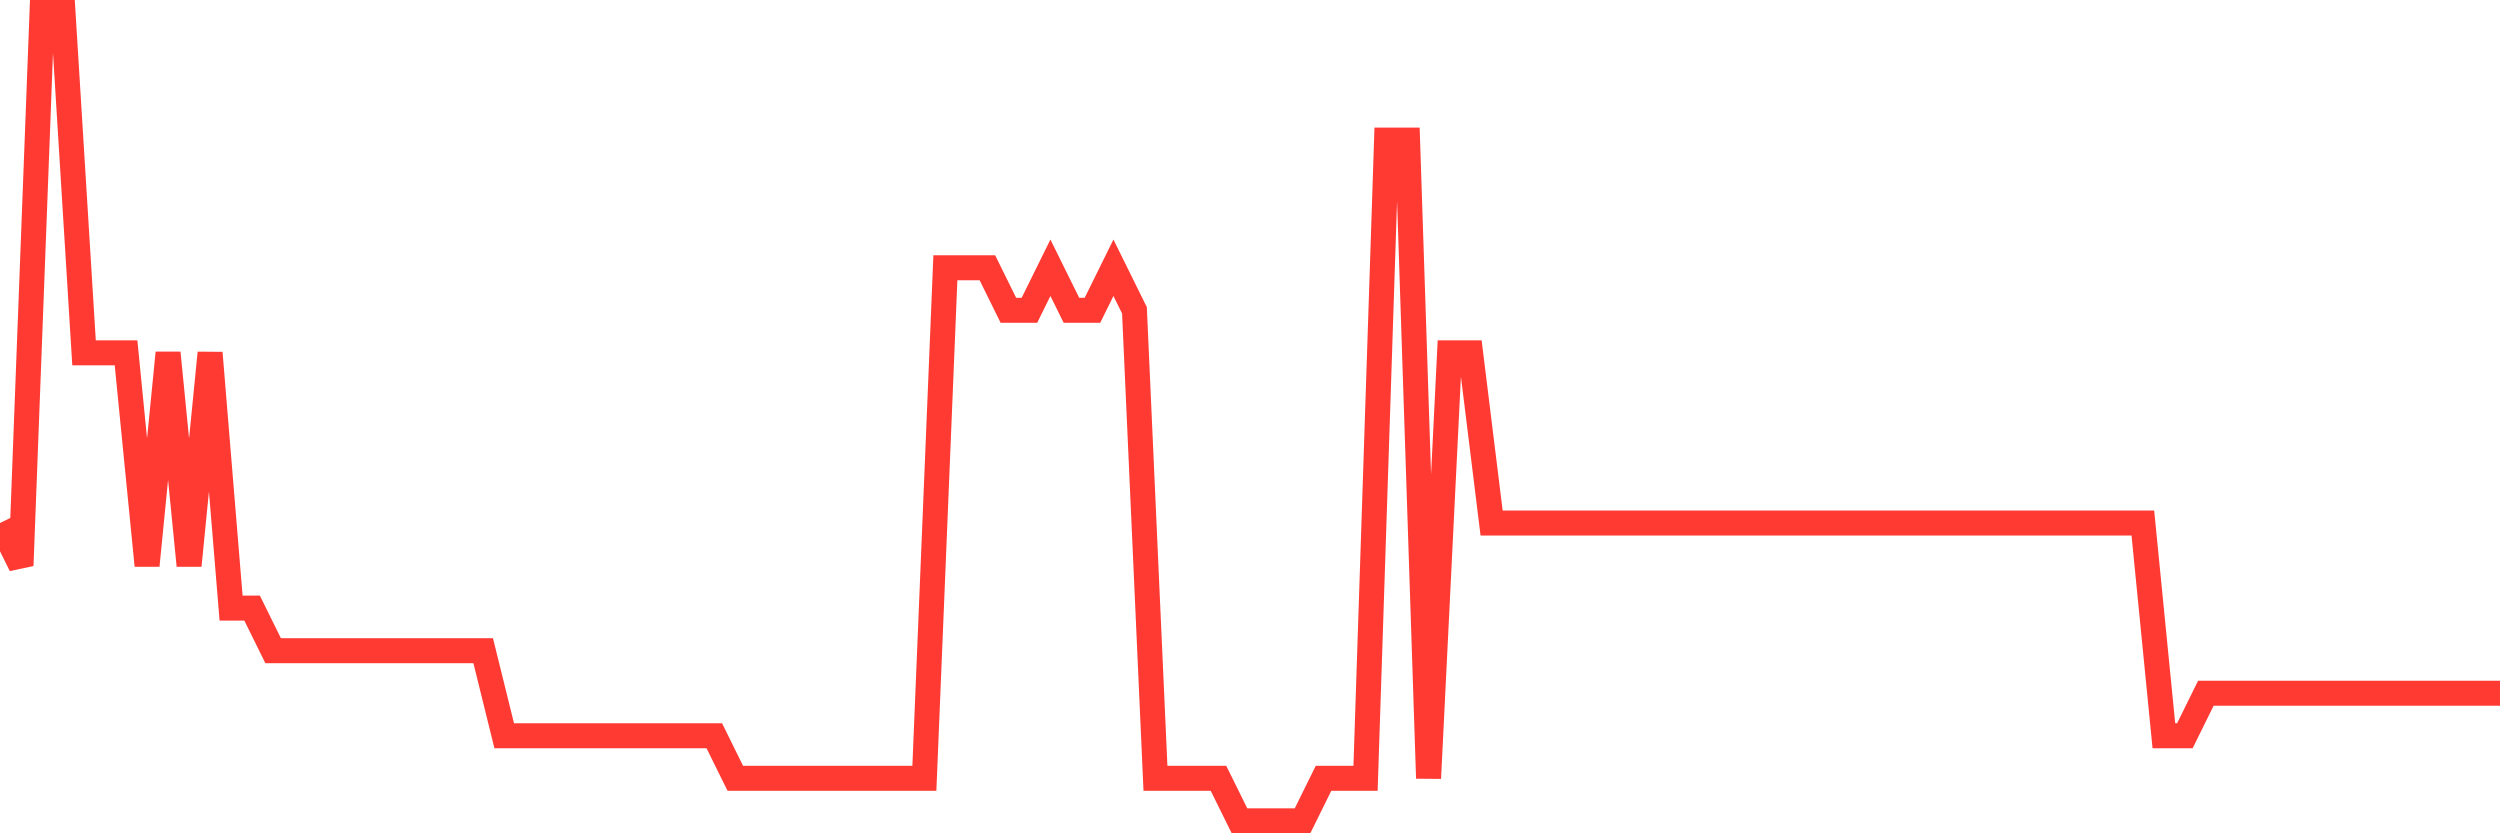 <svg
  xmlns="http://www.w3.org/2000/svg"
  xmlns:xlink="http://www.w3.org/1999/xlink"
  width="120"
  height="40"
  viewBox="0 0 120 40"
  preserveAspectRatio="none"
>
  <polyline
    points="0,25.105 1.008,27.147 2.017,0.6 3.025,0.6 4.034,16.937 5.042,16.937 6.05,16.937 7.059,27.147 8.067,16.937 9.076,27.147 10.084,16.937 11.092,29.189 12.101,29.189 13.109,31.232 14.118,31.232 15.126,31.232 16.134,31.232 17.143,31.232 18.151,31.232 19.16,31.232 20.168,31.232 21.176,31.232 22.185,31.232 23.193,31.232 24.202,35.316 25.21,35.316 26.218,35.316 27.227,35.316 28.235,35.316 29.244,35.316 30.252,35.316 31.261,35.316 32.269,35.316 33.277,35.316 34.286,35.316 35.294,37.358 36.303,37.358 37.311,37.358 38.319,37.358 39.328,37.358 40.336,37.358 41.345,37.358 42.353,37.358 43.361,37.358 44.37,37.358 45.378,12.853 46.387,12.853 47.395,12.853 48.403,14.895 49.412,14.895 50.42,12.853 51.429,14.895 52.437,14.895 53.445,12.853 54.454,14.895 55.462,37.358 56.471,37.358 57.479,37.358 58.487,37.358 59.496,39.4 60.504,39.4 61.513,39.4 62.521,39.4 63.529,37.358 64.538,37.358 65.546,37.358 66.555,6.726 67.563,6.726 68.571,37.358 69.58,16.937 70.588,16.937 71.597,25.105 72.605,25.105 73.613,25.105 74.622,25.105 75.63,25.105 76.639,25.105 77.647,25.105 78.655,25.105 79.664,25.105 80.672,25.105 81.681,25.105 82.689,25.105 83.697,25.105 84.706,25.105 85.714,25.105 86.723,25.105 87.731,25.105 88.739,25.105 89.748,25.105 90.756,25.105 91.765,25.105 92.773,25.105 93.782,25.105 94.79,25.105 95.798,25.105 96.807,25.105 97.815,25.105 98.824,25.105 99.832,25.105 100.84,25.105 101.849,25.105 102.857,25.105 103.866,35.316 104.874,35.316 105.882,33.274 106.891,33.274 107.899,33.274 108.908,33.274 109.916,33.274 110.924,33.274 111.933,33.274 112.941,33.274 113.95,33.274 114.958,33.274 115.966,33.274 116.975,33.274 117.983,33.274 118.992,33.274 120,33.274"
    fill="none"
    stroke="#ff3a33"
    stroke-width="1.2"
  >
  </polyline>
</svg>